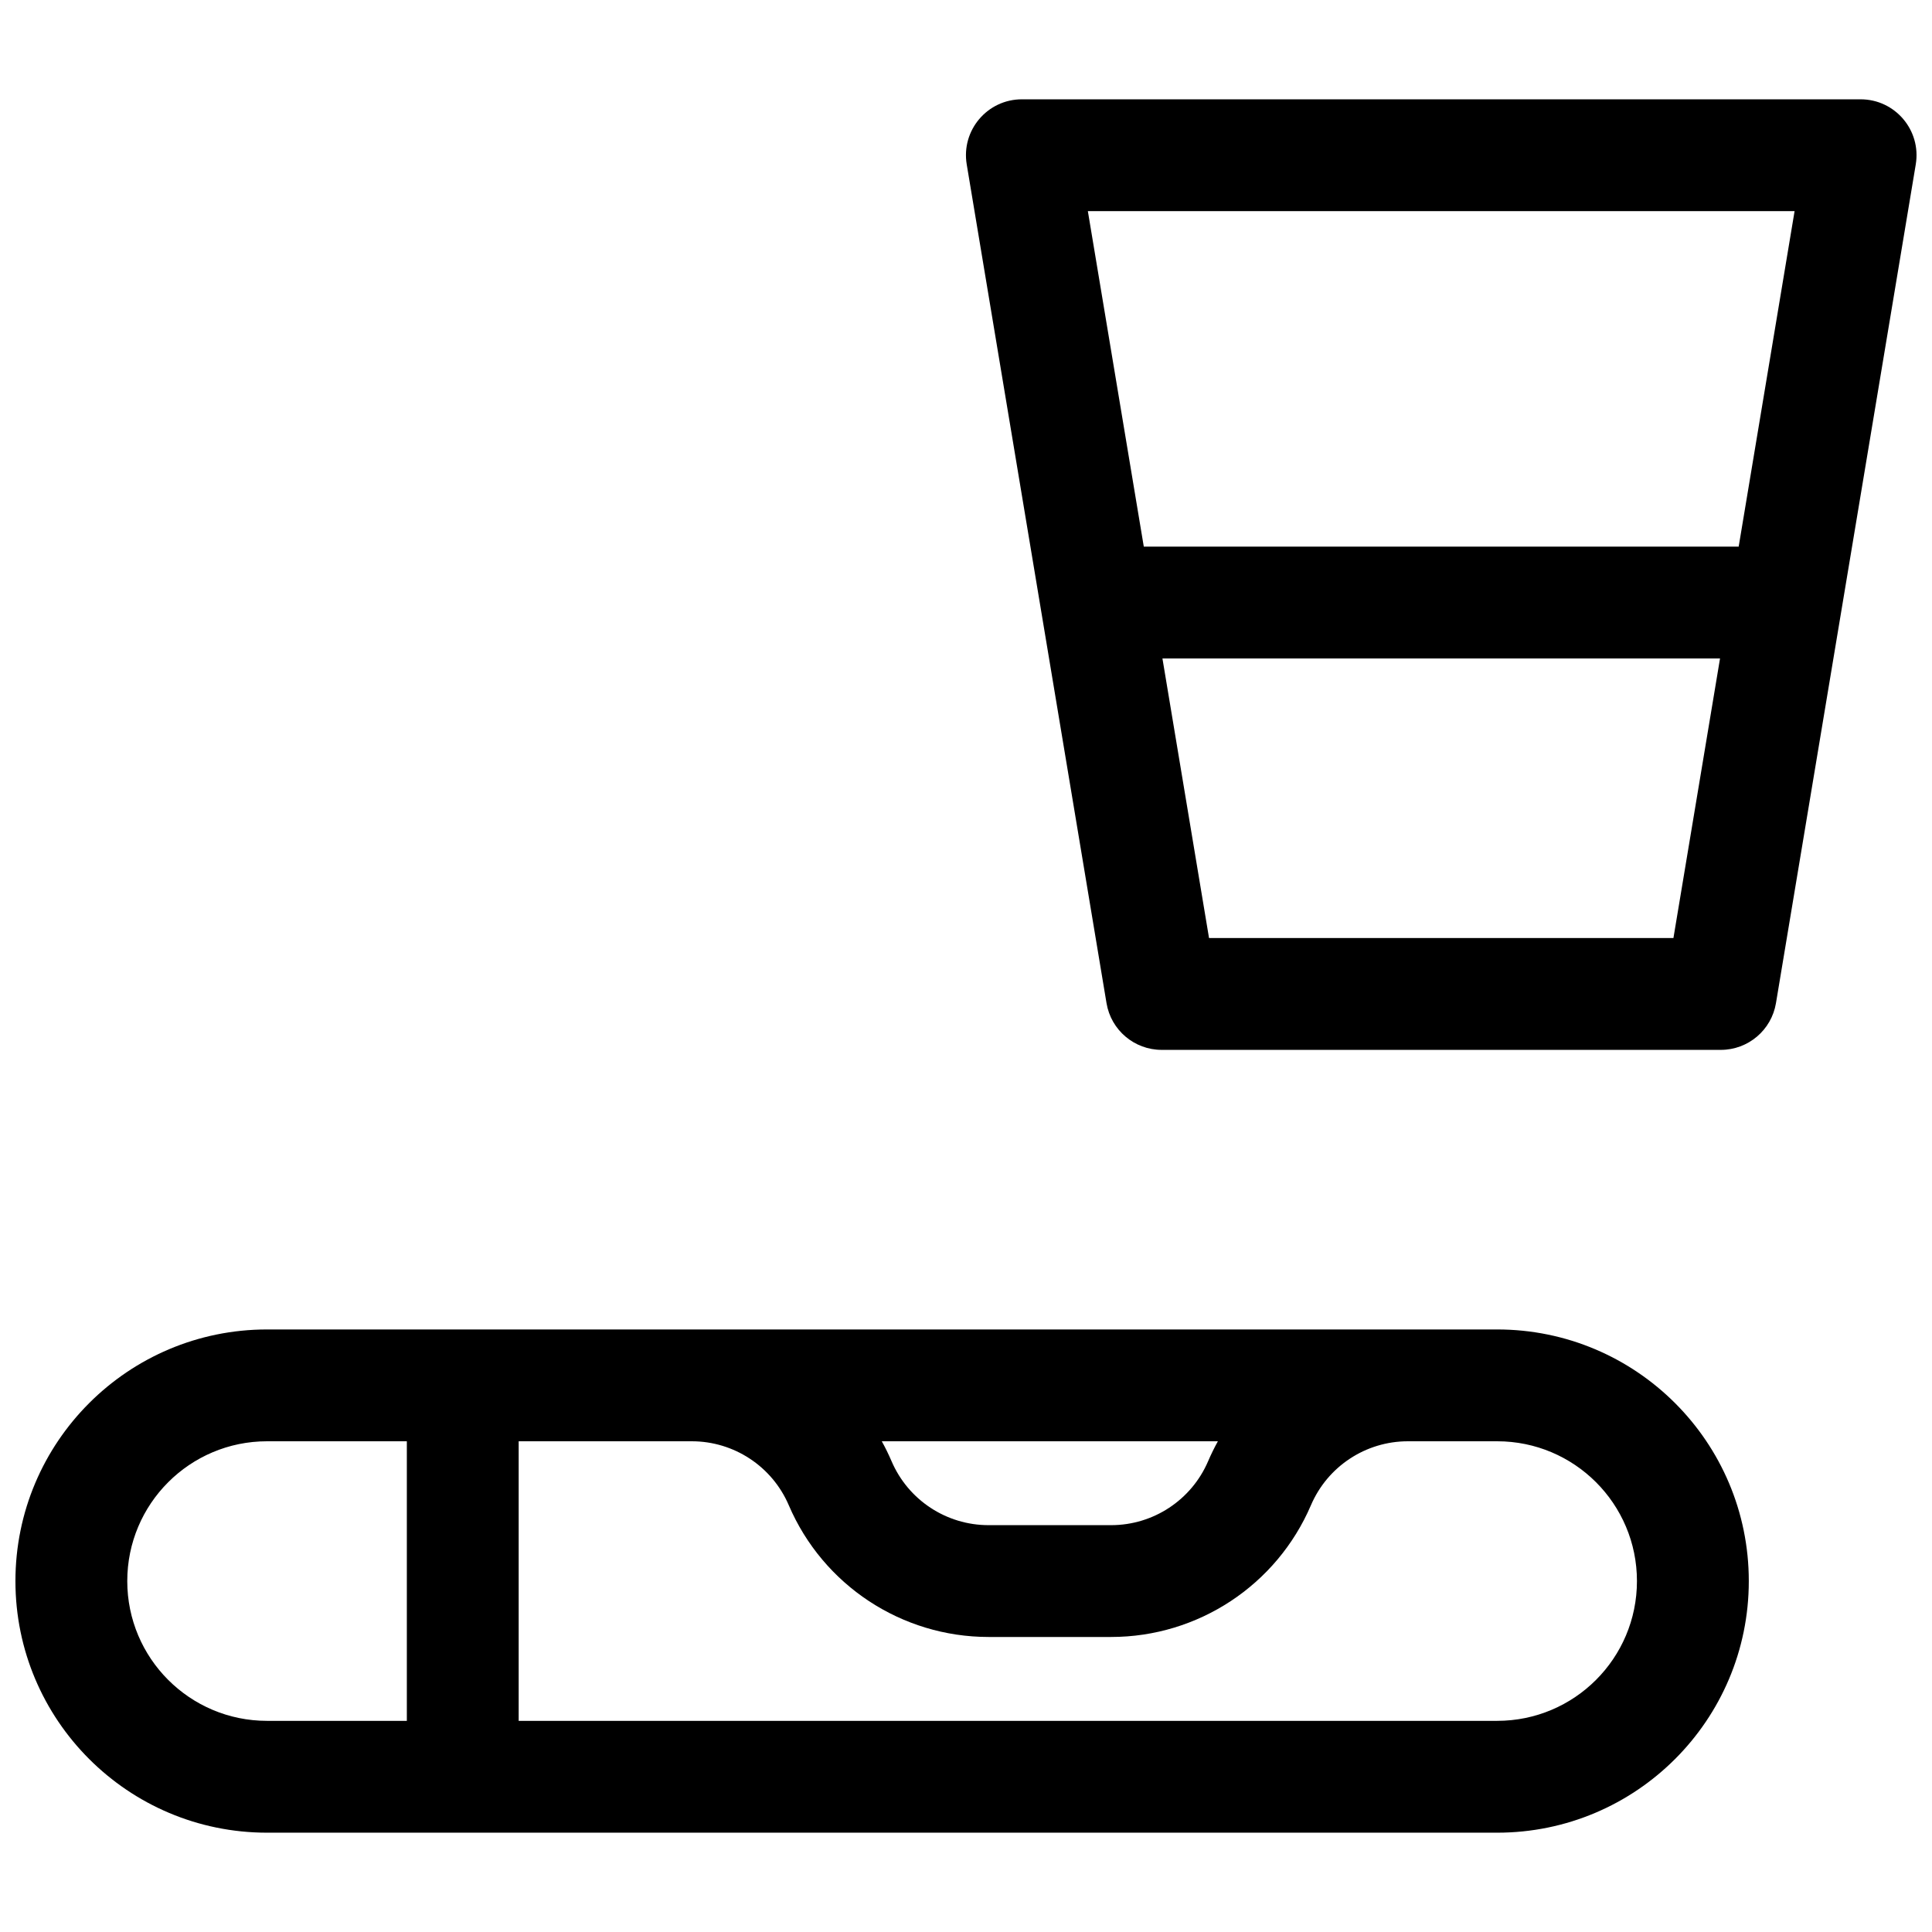 <?xml version="1.0" encoding="UTF-8"?>
<!-- Uploaded to: SVG Repo, www.svgrepo.com, Generator: SVG Repo Mixer Tools -->
<svg width="800px" height="800px" version="1.1" viewBox="144 144 512 512" xmlns="http://www.w3.org/2000/svg">
 <defs>
  <clipPath id="a">
   <path d="m148.09 170h503.81v460h-503.81z"/>
  </clipPath>
 </defs>
 <g clip-path="url(#a)">
  <path d="m214.77 496.32h326c36.824 0 66.68 29.852 66.68 66.68s-29.855 66.68-66.68 66.68h-326c-36.824 0-66.68-29.852-66.68-66.68s29.855-66.68 66.68-66.68zm112.56 29.633h-45.875v74.09h259.31c20.457 0 37.043-16.586 37.043-37.043 0-20.461-16.586-37.047-37.043-37.047h-23.652c-11.188 0-21.297 6.668-25.703 16.953-9.078 21.18-29.906 34.91-52.949 34.91h-32.48c-23.043 0-43.867-13.73-52.945-34.91-4.406-10.285-14.52-16.953-25.707-16.953zm-112.56 0c-20.457 0-37.043 16.586-37.043 37.047 0 20.457 16.586 37.043 37.043 37.043h37.047v-74.09zm165.5 5.277c4.406 10.285 14.52 16.953 25.707 16.953h32.48c11.191 0 21.301-6.668 25.707-16.953 0.777-1.812 1.645-3.574 2.586-5.277h-89.066c0.945 1.703 1.809 3.465 2.586 5.277zm34.539-360.91h222.27c9.156 0 16.121 8.223 14.617 17.254l-37.047 222.27c-1.191 7.144-7.371 12.383-14.617 12.383h-148.18c-7.242 0-13.422-5.238-14.613-12.383l-37.047-222.27c-1.504-9.031 5.461-17.254 14.617-17.254zm37.25 148.18 12.348 74.09h123.07l12.348-74.09zm-4.941-29.637h157.65l14.816-88.906h-187.29z"/>
 </g>
</svg>